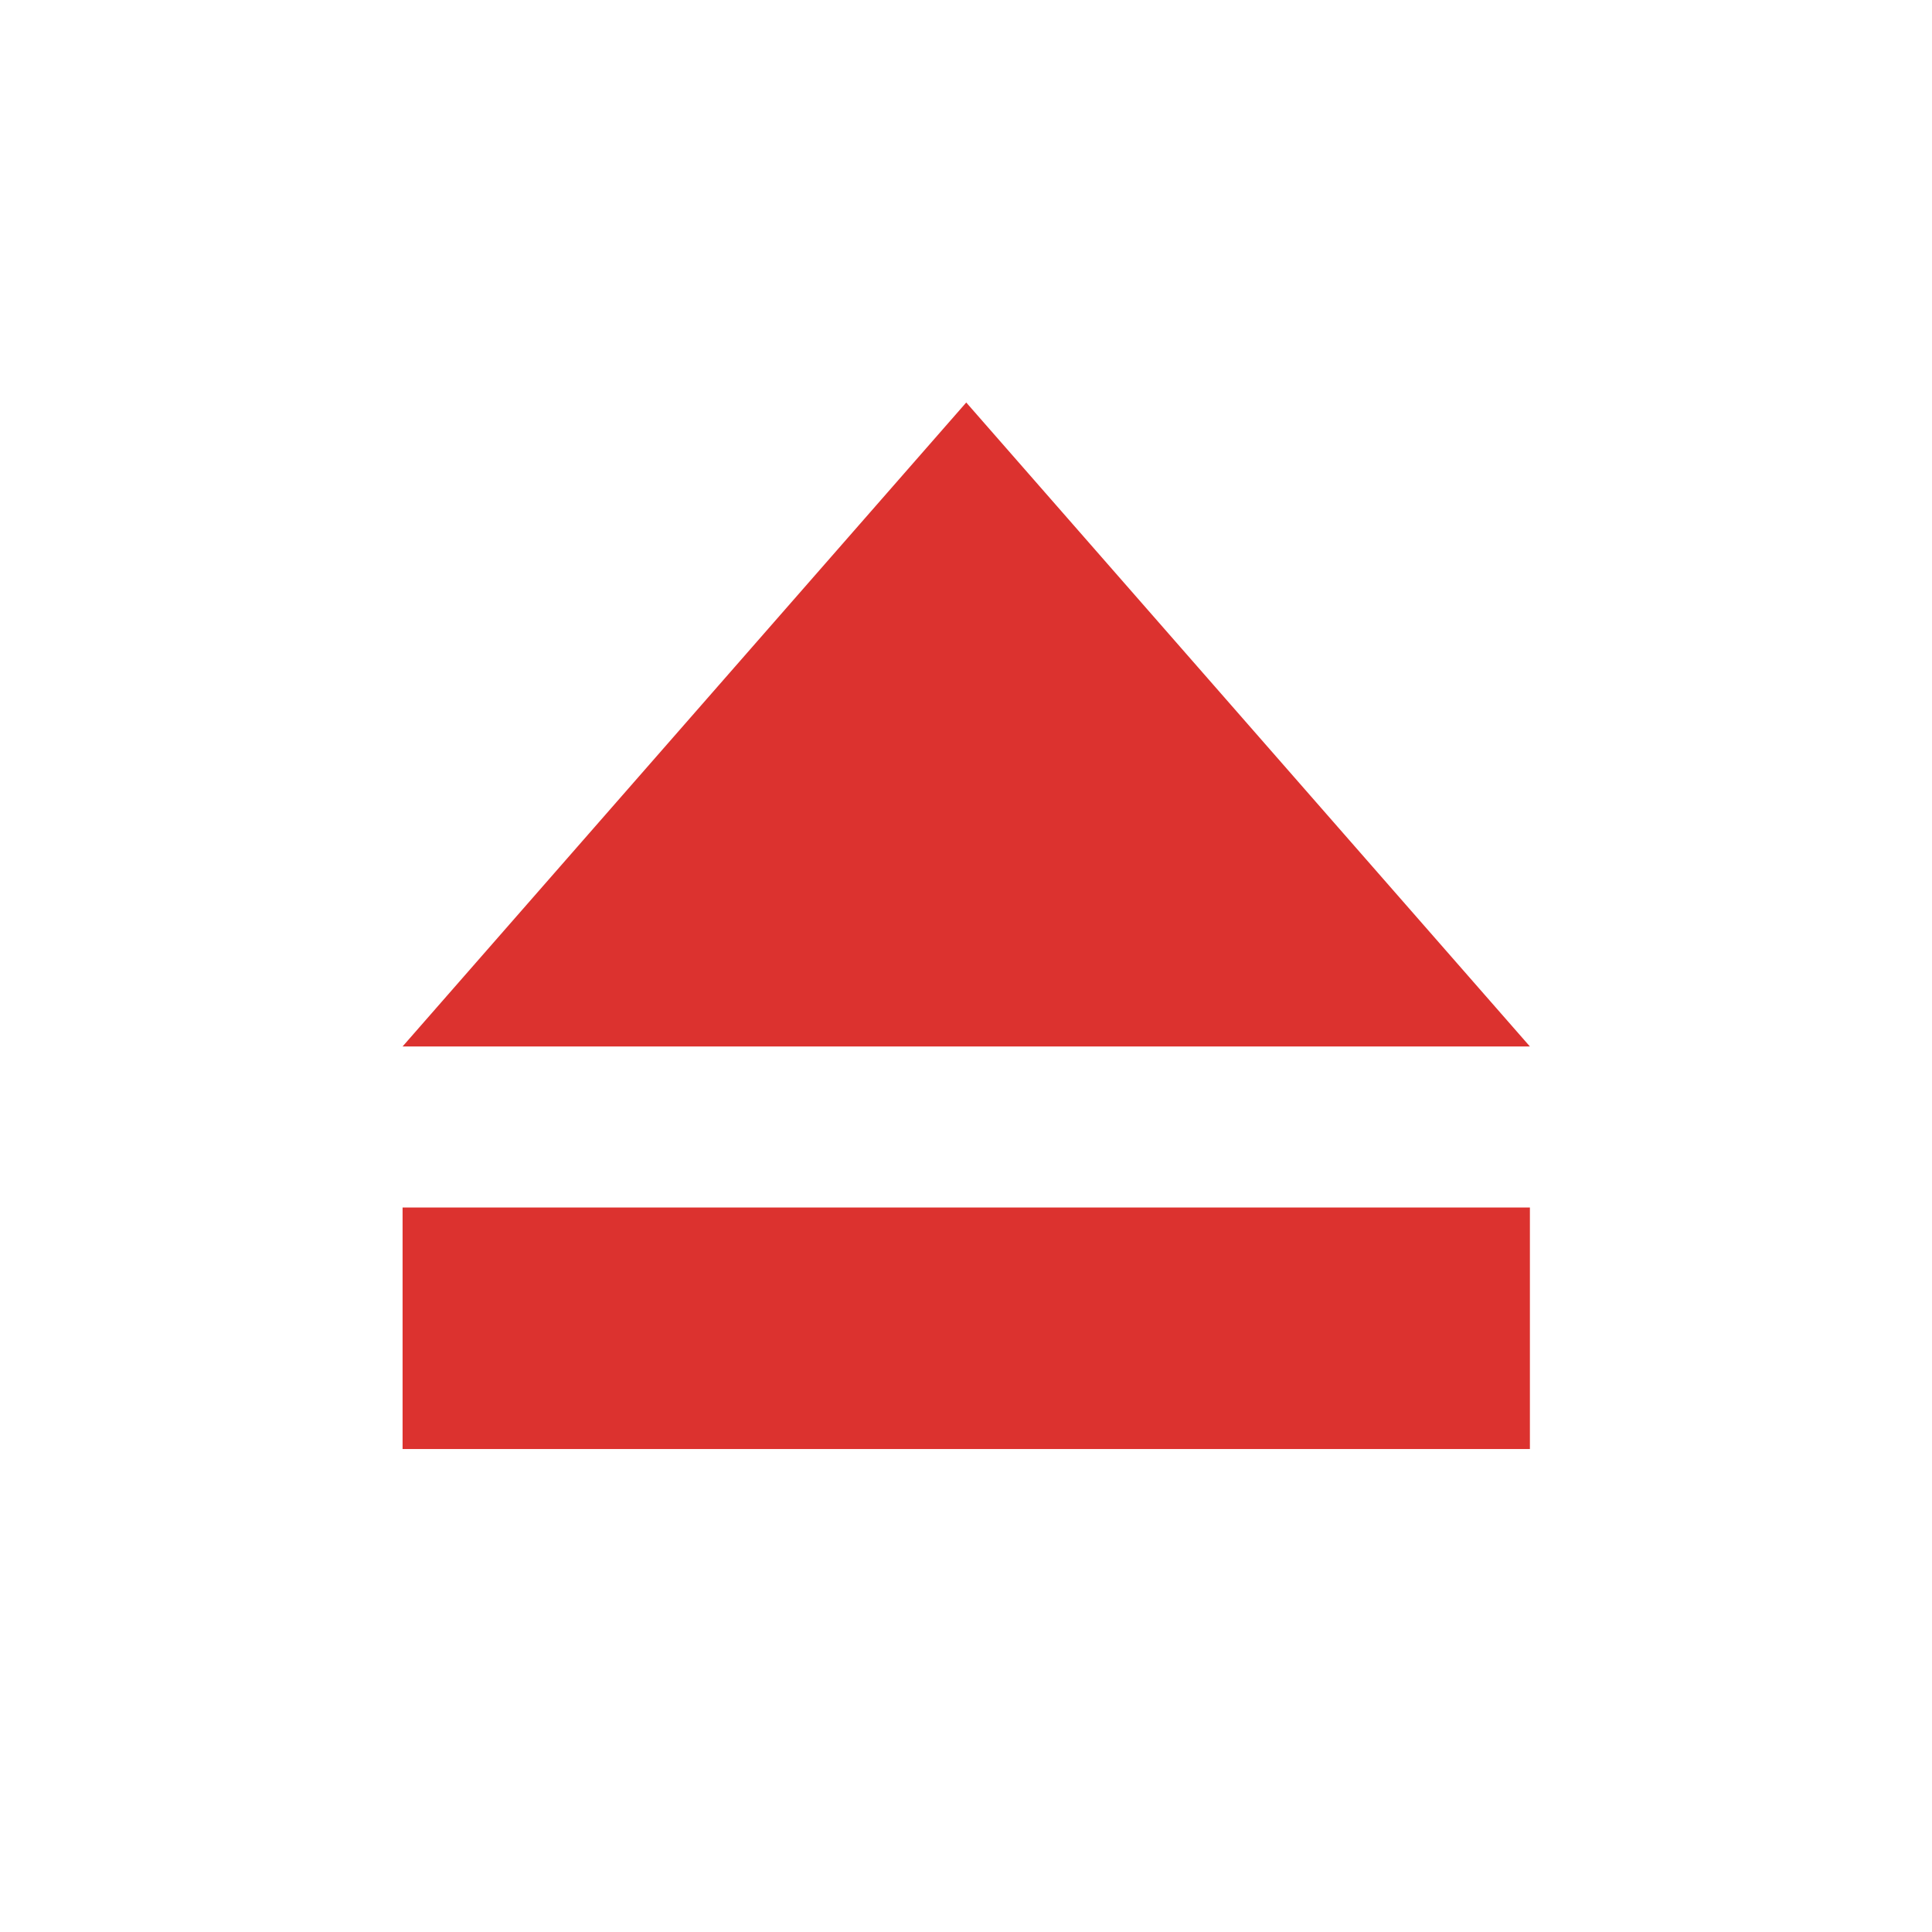 <svg xmlns="http://www.w3.org/2000/svg" viewBox="0 0 24 24">
 <g transform="matrix(1.167,0,0,1.4,2.667,0.8)" fill="#dc322f" fill-opacity="1">
  <path d="m 14 10.143 0 2.143 -12 0 0 -2.143 z"/>
  <path d="m 2 8.714 6 -5.714 6 5.714"/>
 </g>
</svg>
